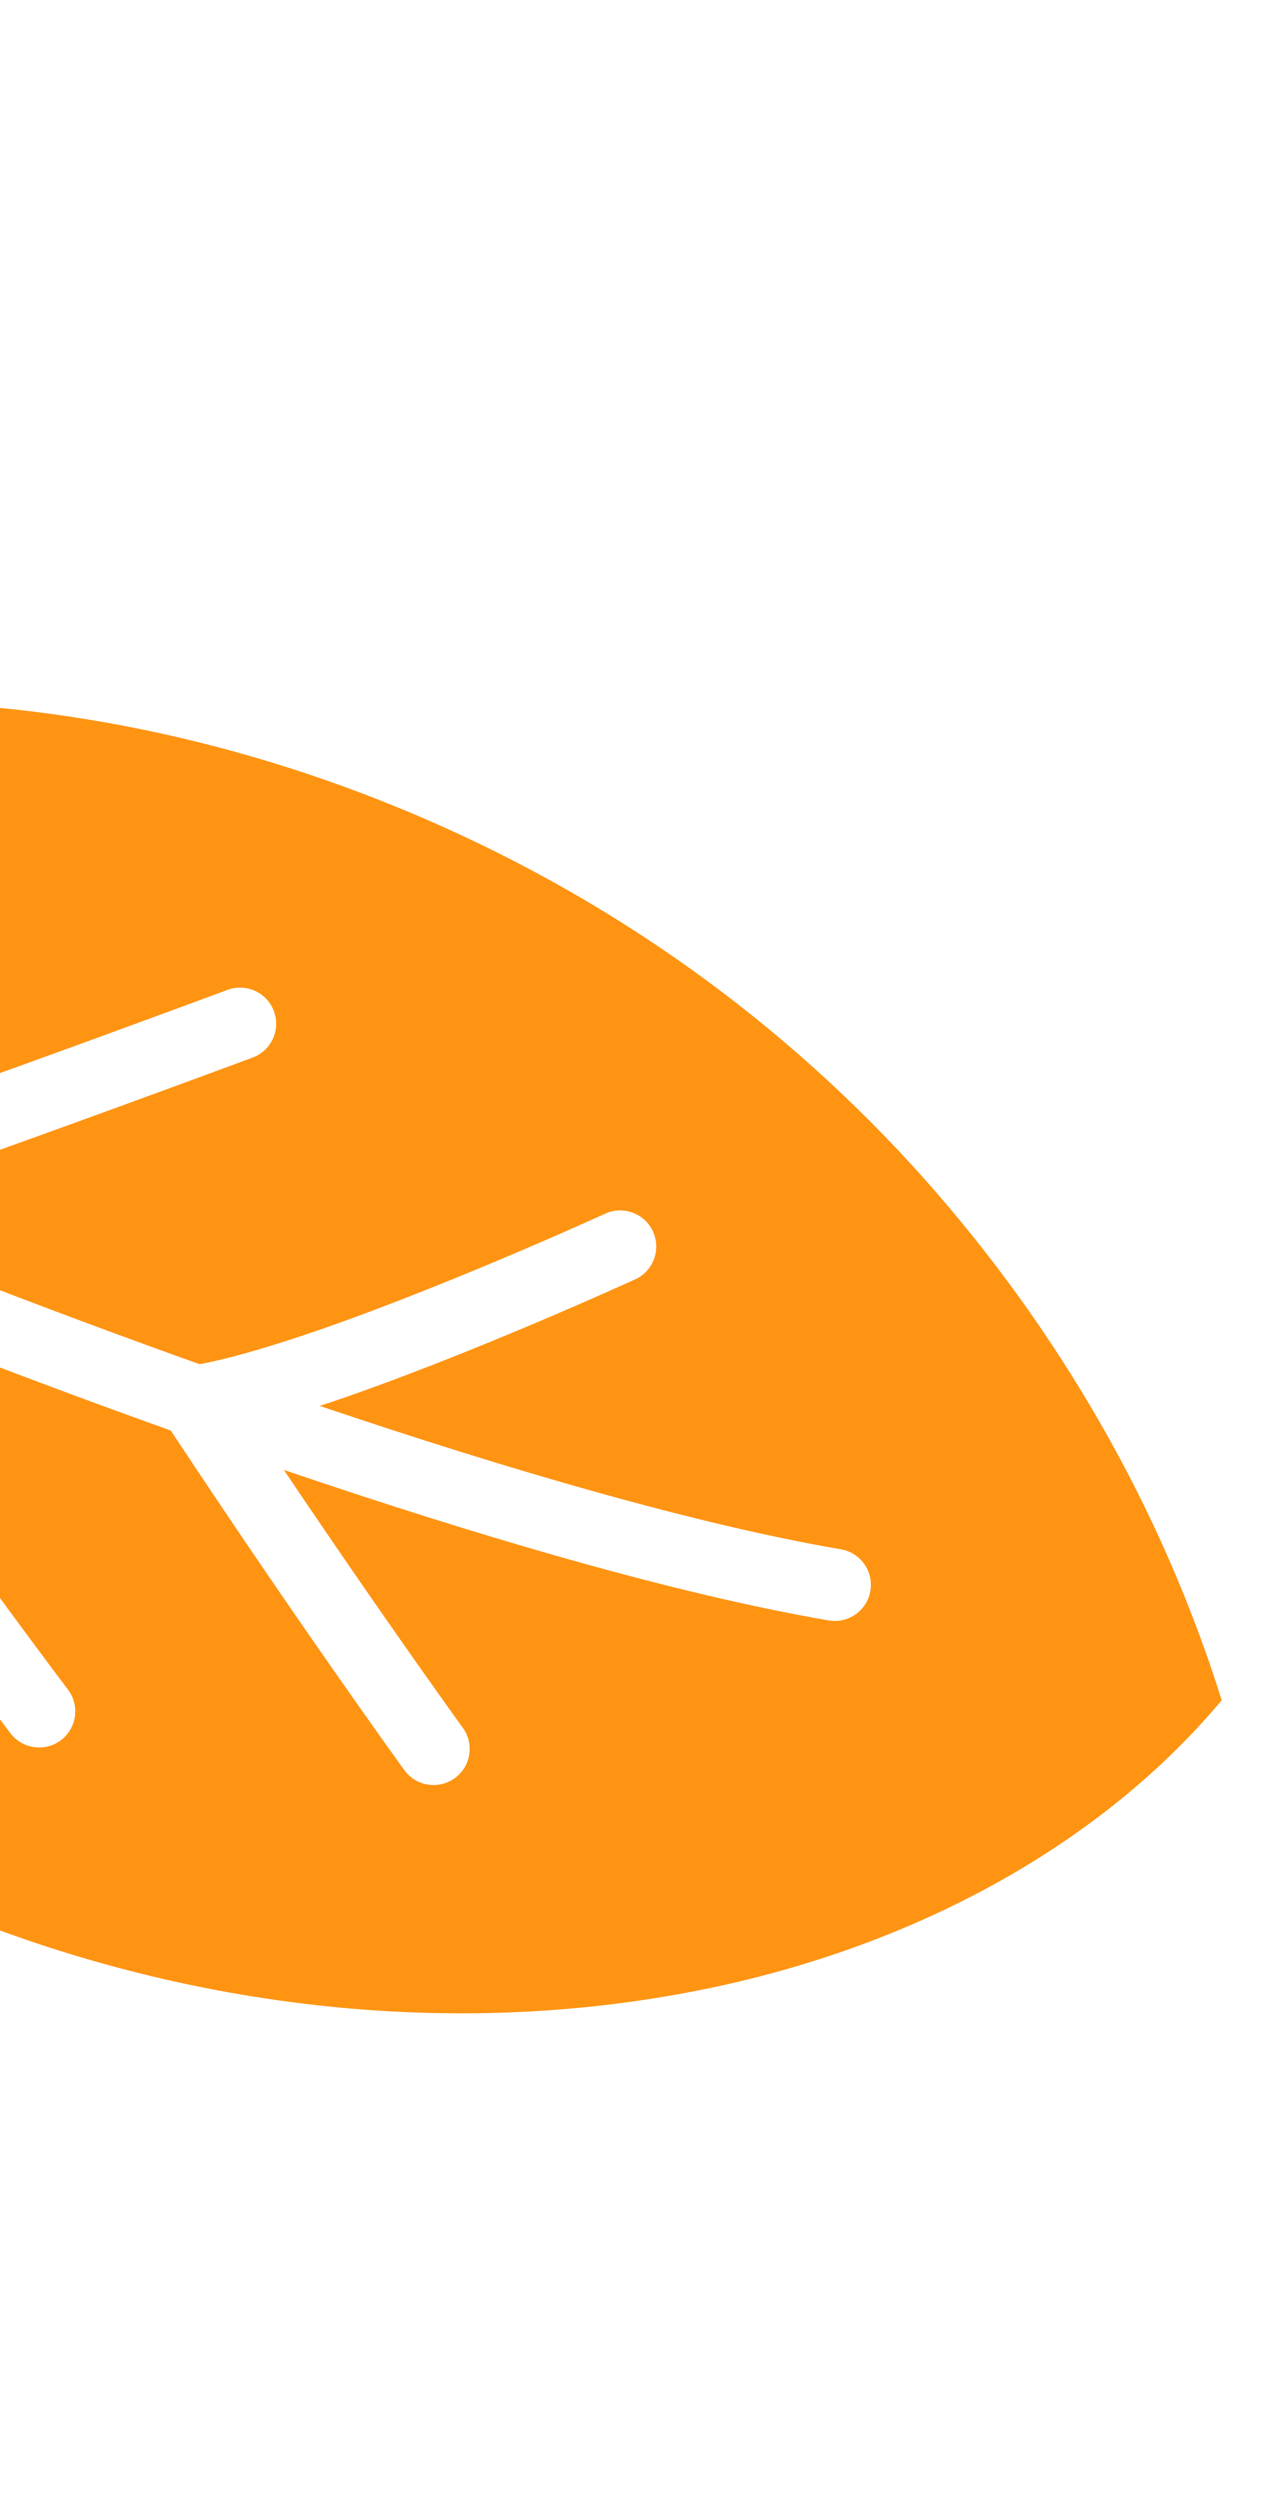 <?xml version="1.0" encoding="UTF-8"?> <svg xmlns="http://www.w3.org/2000/svg" width="247" height="487" viewBox="0 0 247 487" fill="none"> <path d="M237.98 331.204C226.372 294.071 206.507 259.37 179.914 229.469C153.222 199.598 119.246 174.486 78.035 157.51C2.331 126.317 -78.778 130.984 -141.263 165.204C-150.63 160.193 -159.971 155.072 -169.343 149.686C-178.722 144.204 -188.09 138.846 -198.283 131.472L-216.8 157.13C-204.693 165.847 -194.94 171.353 -185.119 177.107C-175.345 182.726 -165.763 187.977 -156.178 193.1C-149.224 264.482 -95.804 336.805 -10.301 372.04C36.058 391.166 85.292 396.413 129.623 388.892C173.96 381.482 213.039 361.006 237.98 331.204ZM161.423 315.651C131.566 310.508 93.662 299.396 55.283 286.325C69.292 307.146 80.894 323.603 86.498 331.465C88.853 334.773 90.145 336.552 90.148 336.558C92.428 339.704 91.724 344.099 88.584 346.377C85.437 348.657 81.043 347.953 78.765 344.812C78.724 344.756 58.262 316.515 33.263 278.655C26.597 276.273 19.96 273.855 13.397 271.418C-6.604 263.986 -25.893 256.425 -43.382 249.283C-24.469 277.902 -3.6 306.506 6.715 320.403C10.811 325.928 13.223 329.113 13.234 329.122C15.575 332.217 14.969 336.626 11.875 338.974C8.778 341.315 4.37 340.708 2.022 337.615C1.967 337.526 -37.229 285.835 -65.836 240.452L-66.282 239.743C-83.594 232.377 -97.987 225.879 -107.851 221.05L-107.857 221.052C-111.341 219.35 -112.784 215.132 -111.074 211.644C-109.372 208.16 -105.154 206.718 -101.666 208.427C-91.381 213.463 -75.675 220.522 -56.705 228.525C-53.753 227.648 -50.06 226.477 -45.78 225.057C-38.592 222.676 -29.911 219.67 -20.816 216.46C-2.629 210.05 17.189 202.814 30.13 198.06C38.753 194.892 44.305 192.83 44.316 192.825C47.957 191.473 52.002 193.327 53.353 196.968C54.711 200.606 52.851 204.654 49.211 206.006C49.186 206.017 -0.988 224.668 -33.592 235.793C-34.683 236.165 -35.641 236.483 -36.681 236.832C-19.695 243.75 -1.006 251.074 18.292 258.239C25.1 260.767 31.981 263.27 38.893 265.744C47.407 264.152 60.23 259.965 72.823 255.204C86.462 250.077 99.986 244.322 108.599 240.556C114.337 238.046 117.863 236.429 117.87 236.426C121.402 234.807 125.572 236.355 127.191 239.887C128.811 243.42 127.262 247.589 123.73 249.208C123.615 249.254 91.219 264.128 63.84 273.356C63.309 273.532 62.799 273.689 62.275 273.861C99.445 286.437 135.862 297.008 163.805 301.796C167.632 302.451 170.197 306.086 169.543 309.913C168.886 313.739 165.251 316.305 161.423 315.651Z" fill="#FF9413"></path> </svg> 